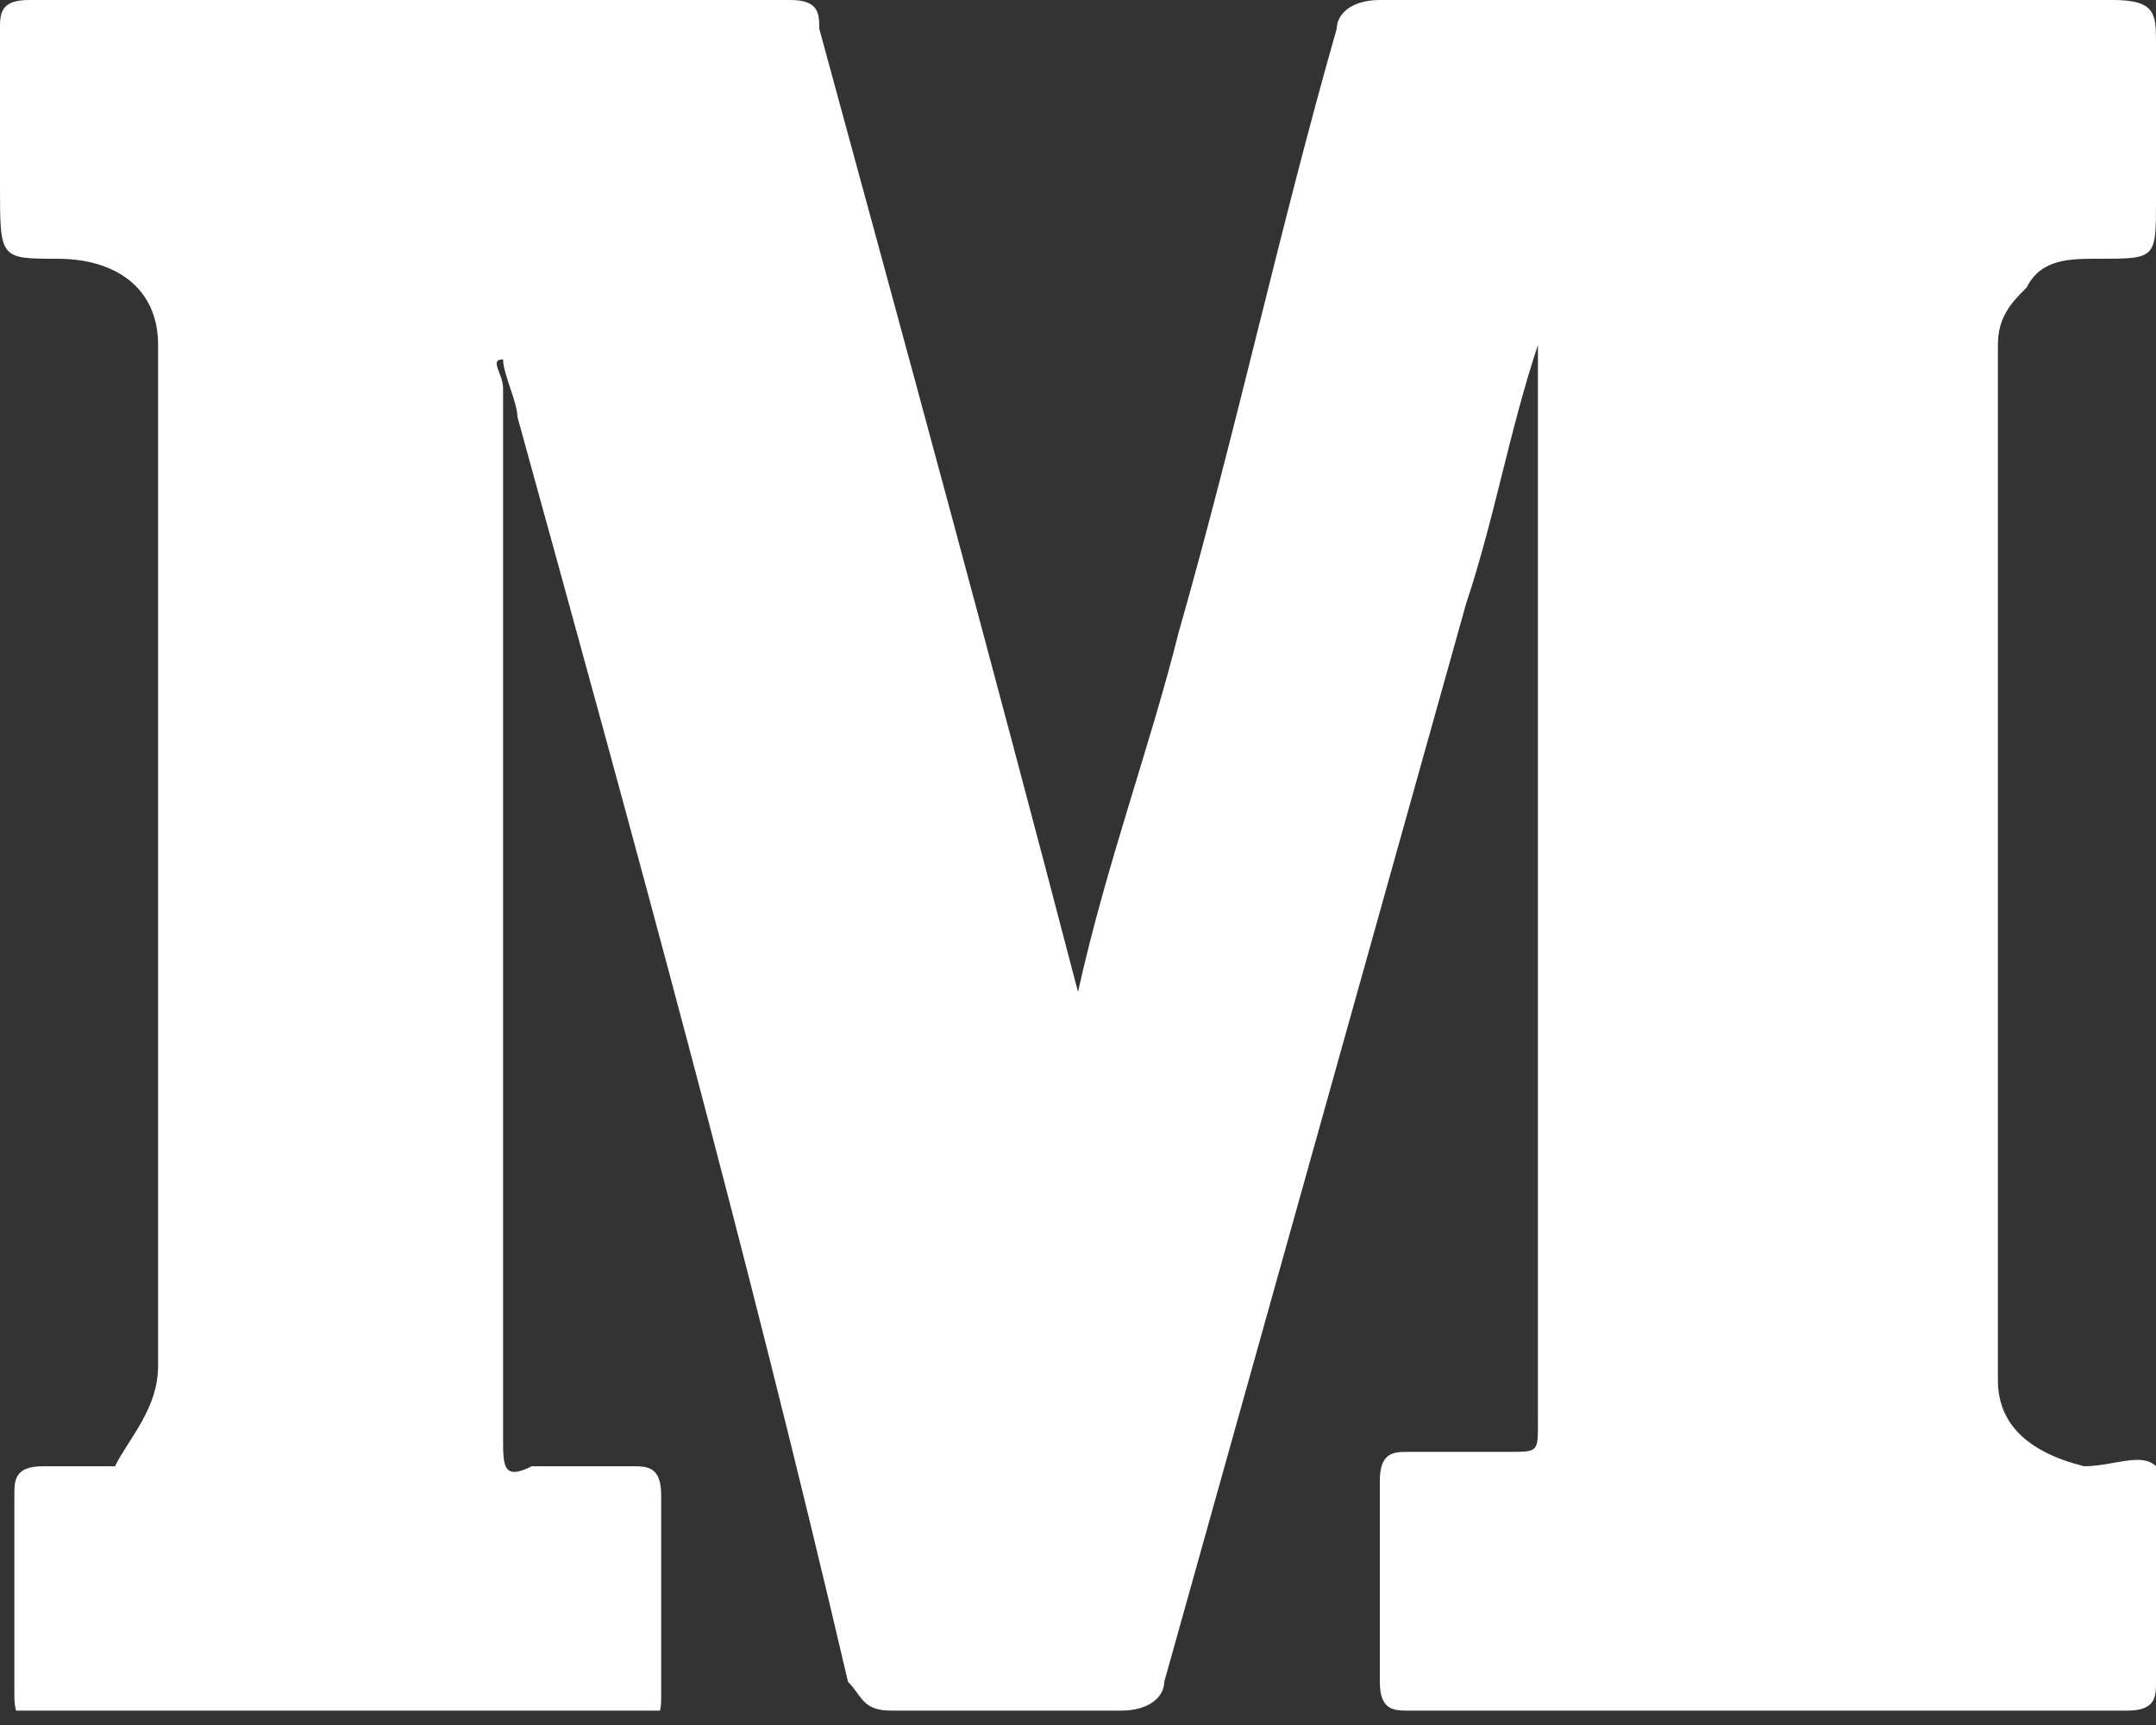 <svg width="15" height="12" viewBox="0 0 15 12" fill="none" xmlns="http://www.w3.org/2000/svg">
<rect x="0" y="0" width="15" height="12" fill="#333333" stroke="none"/>
<g clip-path="url(#clip0)">
<path d="M7.5 6.9C7.7 6 8 5.2 8.2 4.4C8.6 3 8.9 1.6 9.3 0.2C9.3 0.1 9.4 0 9.6 0C11.3 0 13 0 14.7 0C15 0 15 0.1 15 0.3C15 0.7 15 1 15 1.4C15 1.8 15 1.8 14.6 1.8C14.4 1.8 14.2 1.8 14.1 2C14 2.1 13.9 2.2 13.9 2.4C13.9 4.8 13.9 7.2 13.9 9.6C13.9 9.9 14.1 10.1 14.5 10.2C14.7 10.2 14.9 10.1 15 10.2C15.1 10.3 15 10.5 15 10.7C15 11 15 11.4 15 11.7C15 11.8 15 11.9 14.8 11.9C13.1 11.9 11.4 11.9 9.8 11.9C9.7 11.9 9.6 11.9 9.6 11.7C9.6 11.2 9.6 10.8 9.6 10.3C9.6 10.1 9.7 10.1 9.8 10.1C10 10.1 10.3 10.1 10.5 10.1C10.7 10.1 10.7 10.1 10.7 9.9C10.7 8.7 10.7 7.5 10.7 6.3C10.7 5.1 10.7 3.9 10.7 2.6C10.7 2.5 10.7 2.4 10.7 2.4C10.5 3 10.4 3.6 10.2 4.2C9.5 6.7 8.8 9.2 8.1 11.7C8.1 11.8 8 11.9 7.8 11.9C7.3 11.9 6.7 11.9 6.2 11.9C6 11.9 6 11.8 5.9 11.7C5.2 8.7 4.4 5.8 3.6 2.9C3.6 2.8 3.5 2.6 3.5 2.5C3.4 2.5 3.5 2.6 3.5 2.7C3.5 5.1 3.5 7.6 3.5 10C3.5 10.2 3.5 10.3 3.7 10.2C3.9 10.2 4.2 10.2 4.4 10.2C4.5 10.2 4.6 10.2 4.6 10.4C4.6 10.9 4.6 11.3 4.6 11.8C4.6 11.9 4.6 12 4.4 12C3 12 1.7 12 0.3 12C0.2 12 0.1 12 0.1 11.8C0.1 11.3 0.1 10.9 0.1 10.4C0.1 10.3 0.1 10.2 0.3 10.2C0.5 10.2 0.6 10.2 0.8 10.2C0.9 10 1.1 9.8 1.1 9.5C1.1 7.1 1.1 4.7 1.1 2.4C1.1 2 0.8 1.8 0.4 1.8C0 1.8 0 1.8 0 1.3C0 0.9 0 0.6 0 0.2C0 0.1 0 0 0.2 0C2 0 3.7 0 5.5 0C5.7 0 5.7 0.1 5.7 0.2C6.3 2.4 6.9 4.6 7.5 6.9C7.5 6.8 7.5 6.8 7.5 6.9Z" fill="white"/>
</g>
<defs>
<clipPath id="clip0">
<rect width="15" height="11.9" fill="white"/>
</clipPath>
</defs>
</svg>
